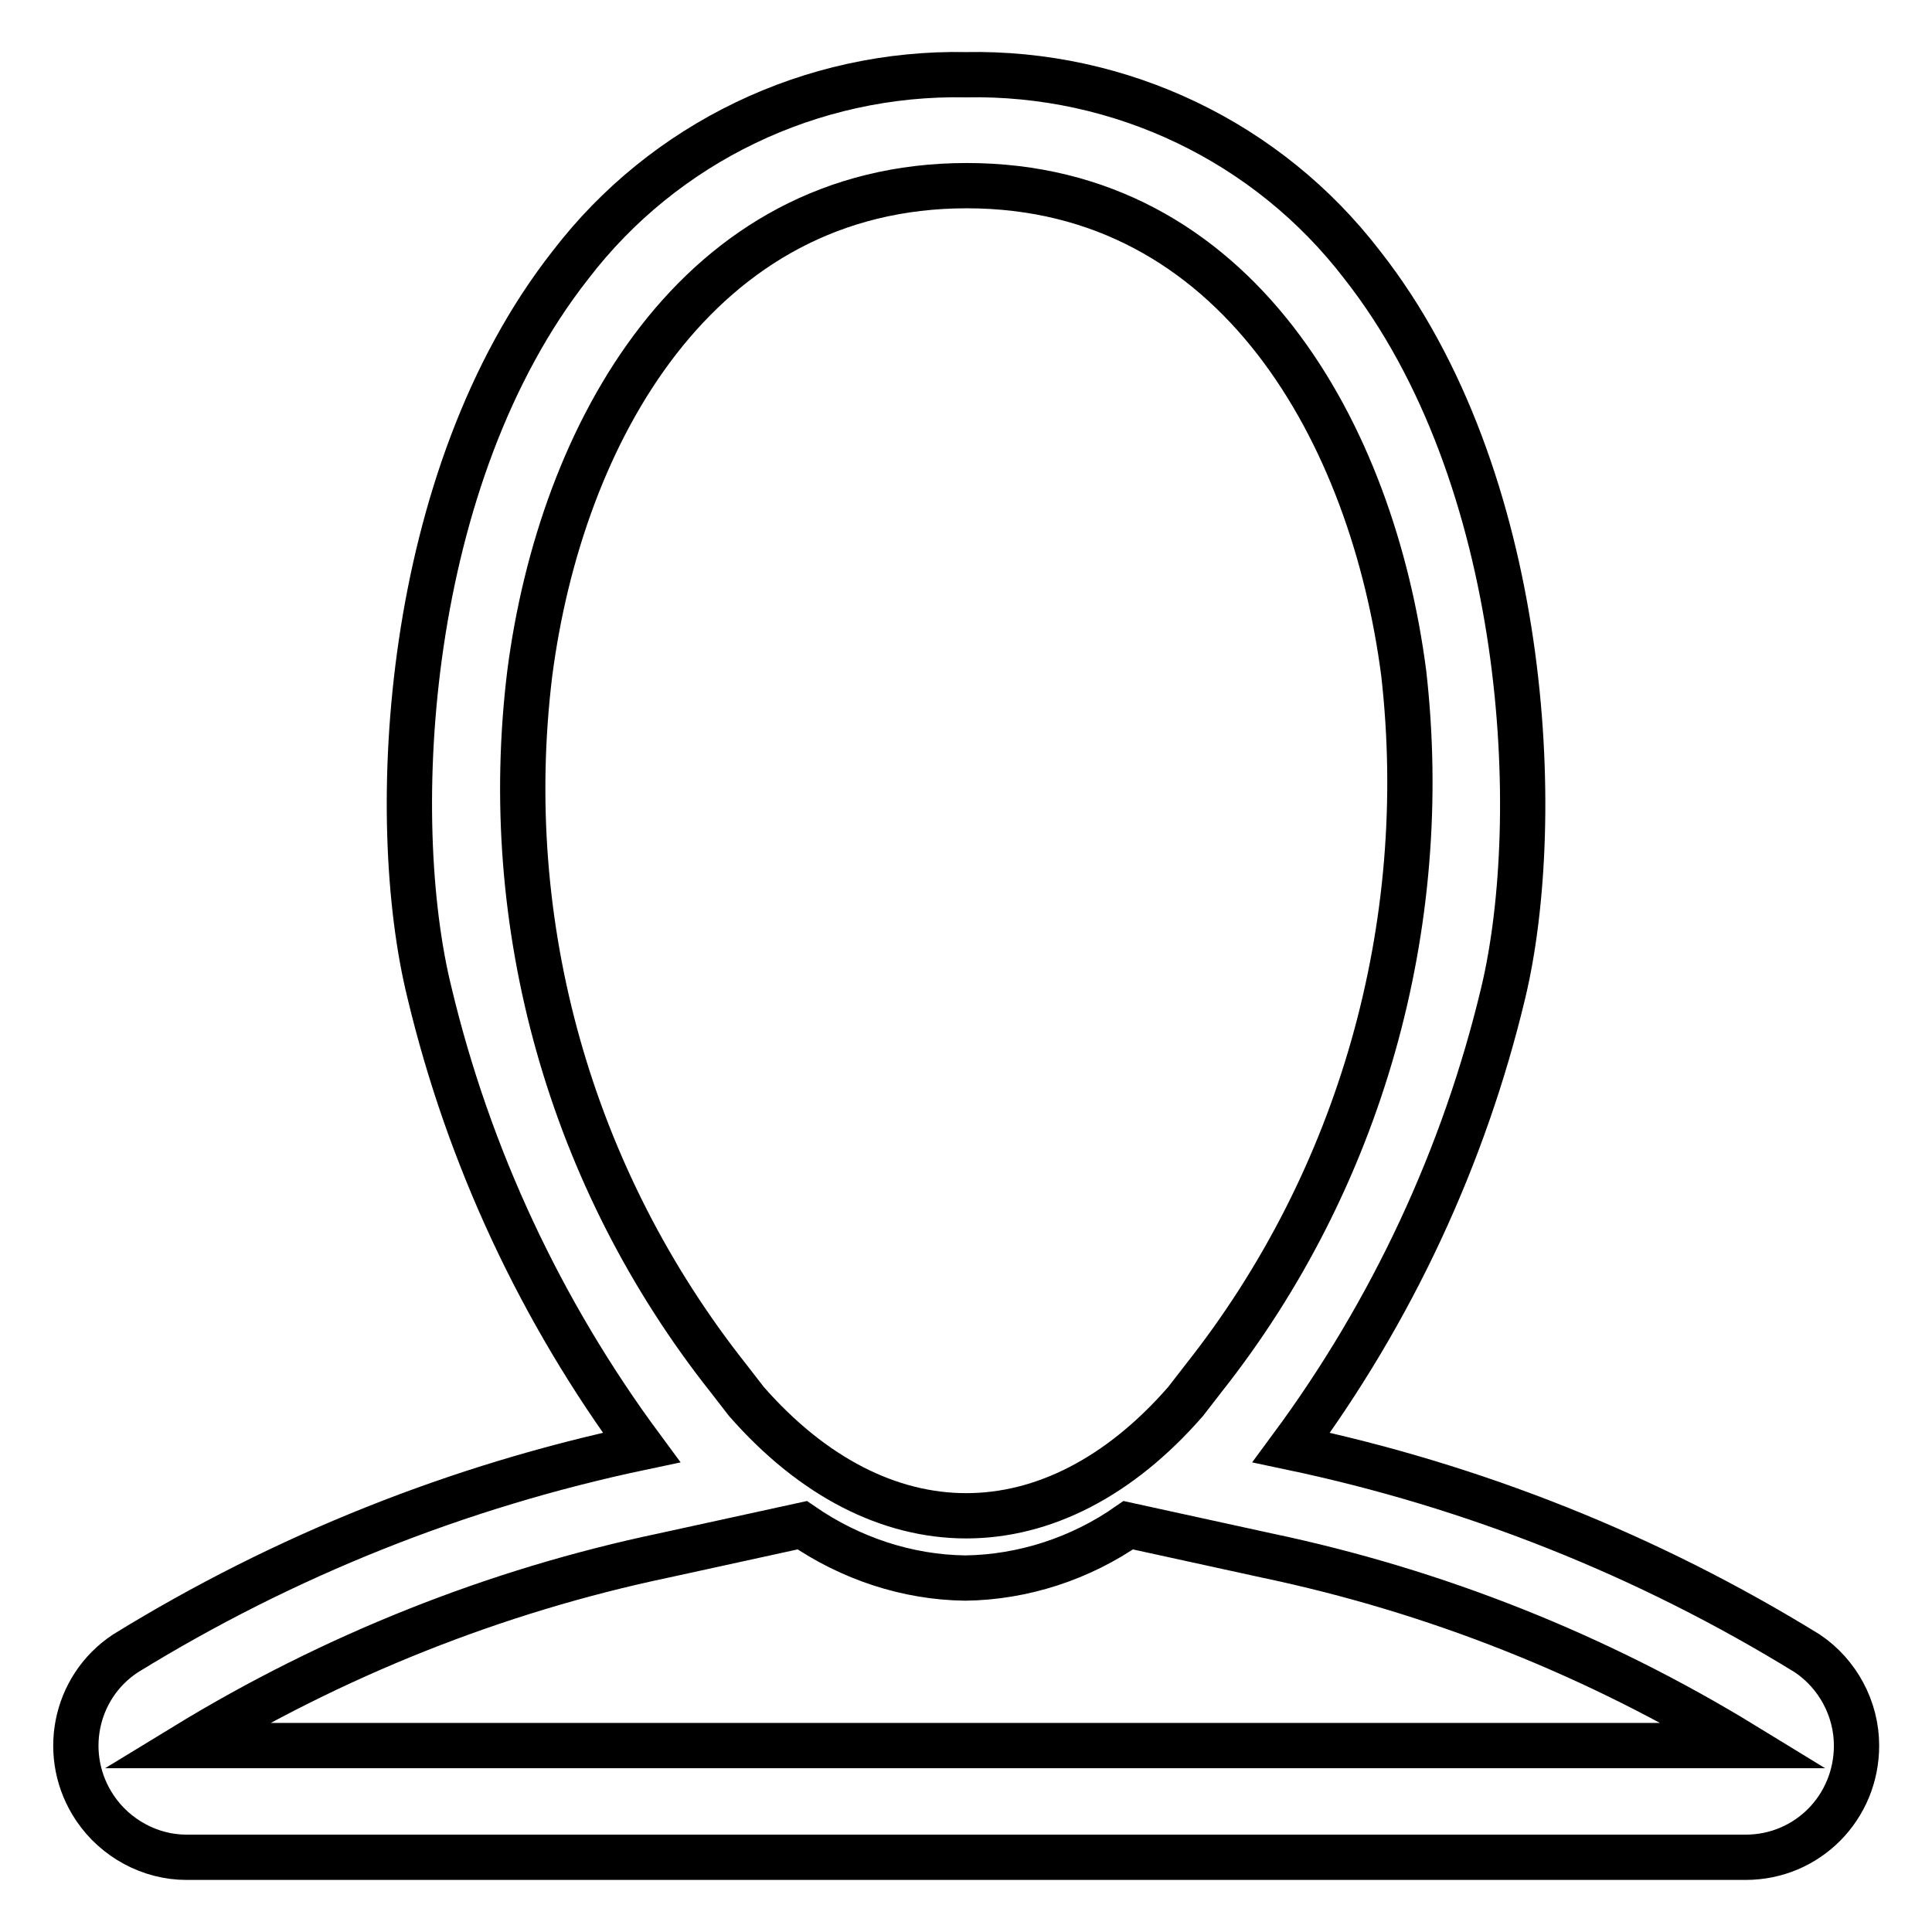 <?xml version="1.0" encoding="utf-8"?>
<!-- Svg Vector Icons : http://www.onlinewebfonts.com/icon -->
<!DOCTYPE svg PUBLIC "-//W3C//DTD SVG 1.1//EN" "http://www.w3.org/Graphics/SVG/1.1/DTD/svg11.dtd">
<svg version="1.1" xmlns="http://www.w3.org/2000/svg" xmlns:xlink="http://www.w3.org/1999/xlink" x="0px" y="0px" viewBox="0 0 256 256" enable-background="new 0 0 256 256" xml:space="preserve">
<g> <path stroke-width="6" fill-opacity="0" stroke="#000000"  d="M239.5,219.1c-21.1-13-44.2-22.2-68.4-27.3c13.3-18,22.9-38.5,28.1-60.3c5.5-23.1,3.4-68.3-18.7-96.4 c-12.5-16.3-32-25.6-52.5-25.2C107.5,9.5,88,18.9,75.6,35.1c-22.1,28.1-24.4,73.3-18.7,96.4c5.2,21.8,14.8,42.3,28.1,60.3 c-24.2,5.1-47.3,14.3-68.4,27.3c-6.8,4.5-8.6,13.7-4,20.5c2.7,4,7.3,6.5,12.1,6.5h206.6c8.2,0,14.7-6.6,14.7-14.8 C246,226.4,243.5,221.8,239.5,219.1z M159.5,182.6l-2.4,3.1c-17.6,20.2-40.5,20.2-58.2,0l-2.4-3.1c-20.9-26.4-30.4-60-26.3-93.4 c4.1-31.6,22.1-64.6,57.9-64.6s53.8,33,57.9,64.6C189.8,122.6,180.3,156.3,159.5,182.6z M24.6,231.3c19.5-11.9,41-20.5,63.4-25.2 l18.3-4c6.4,4.4,13.9,6.9,21.6,7c7.7-0.1,15.3-2.6,21.6-7l18.3,4c22.4,4.7,43.8,13.2,63.4,25.2H24.6z"/></g>
</svg>
